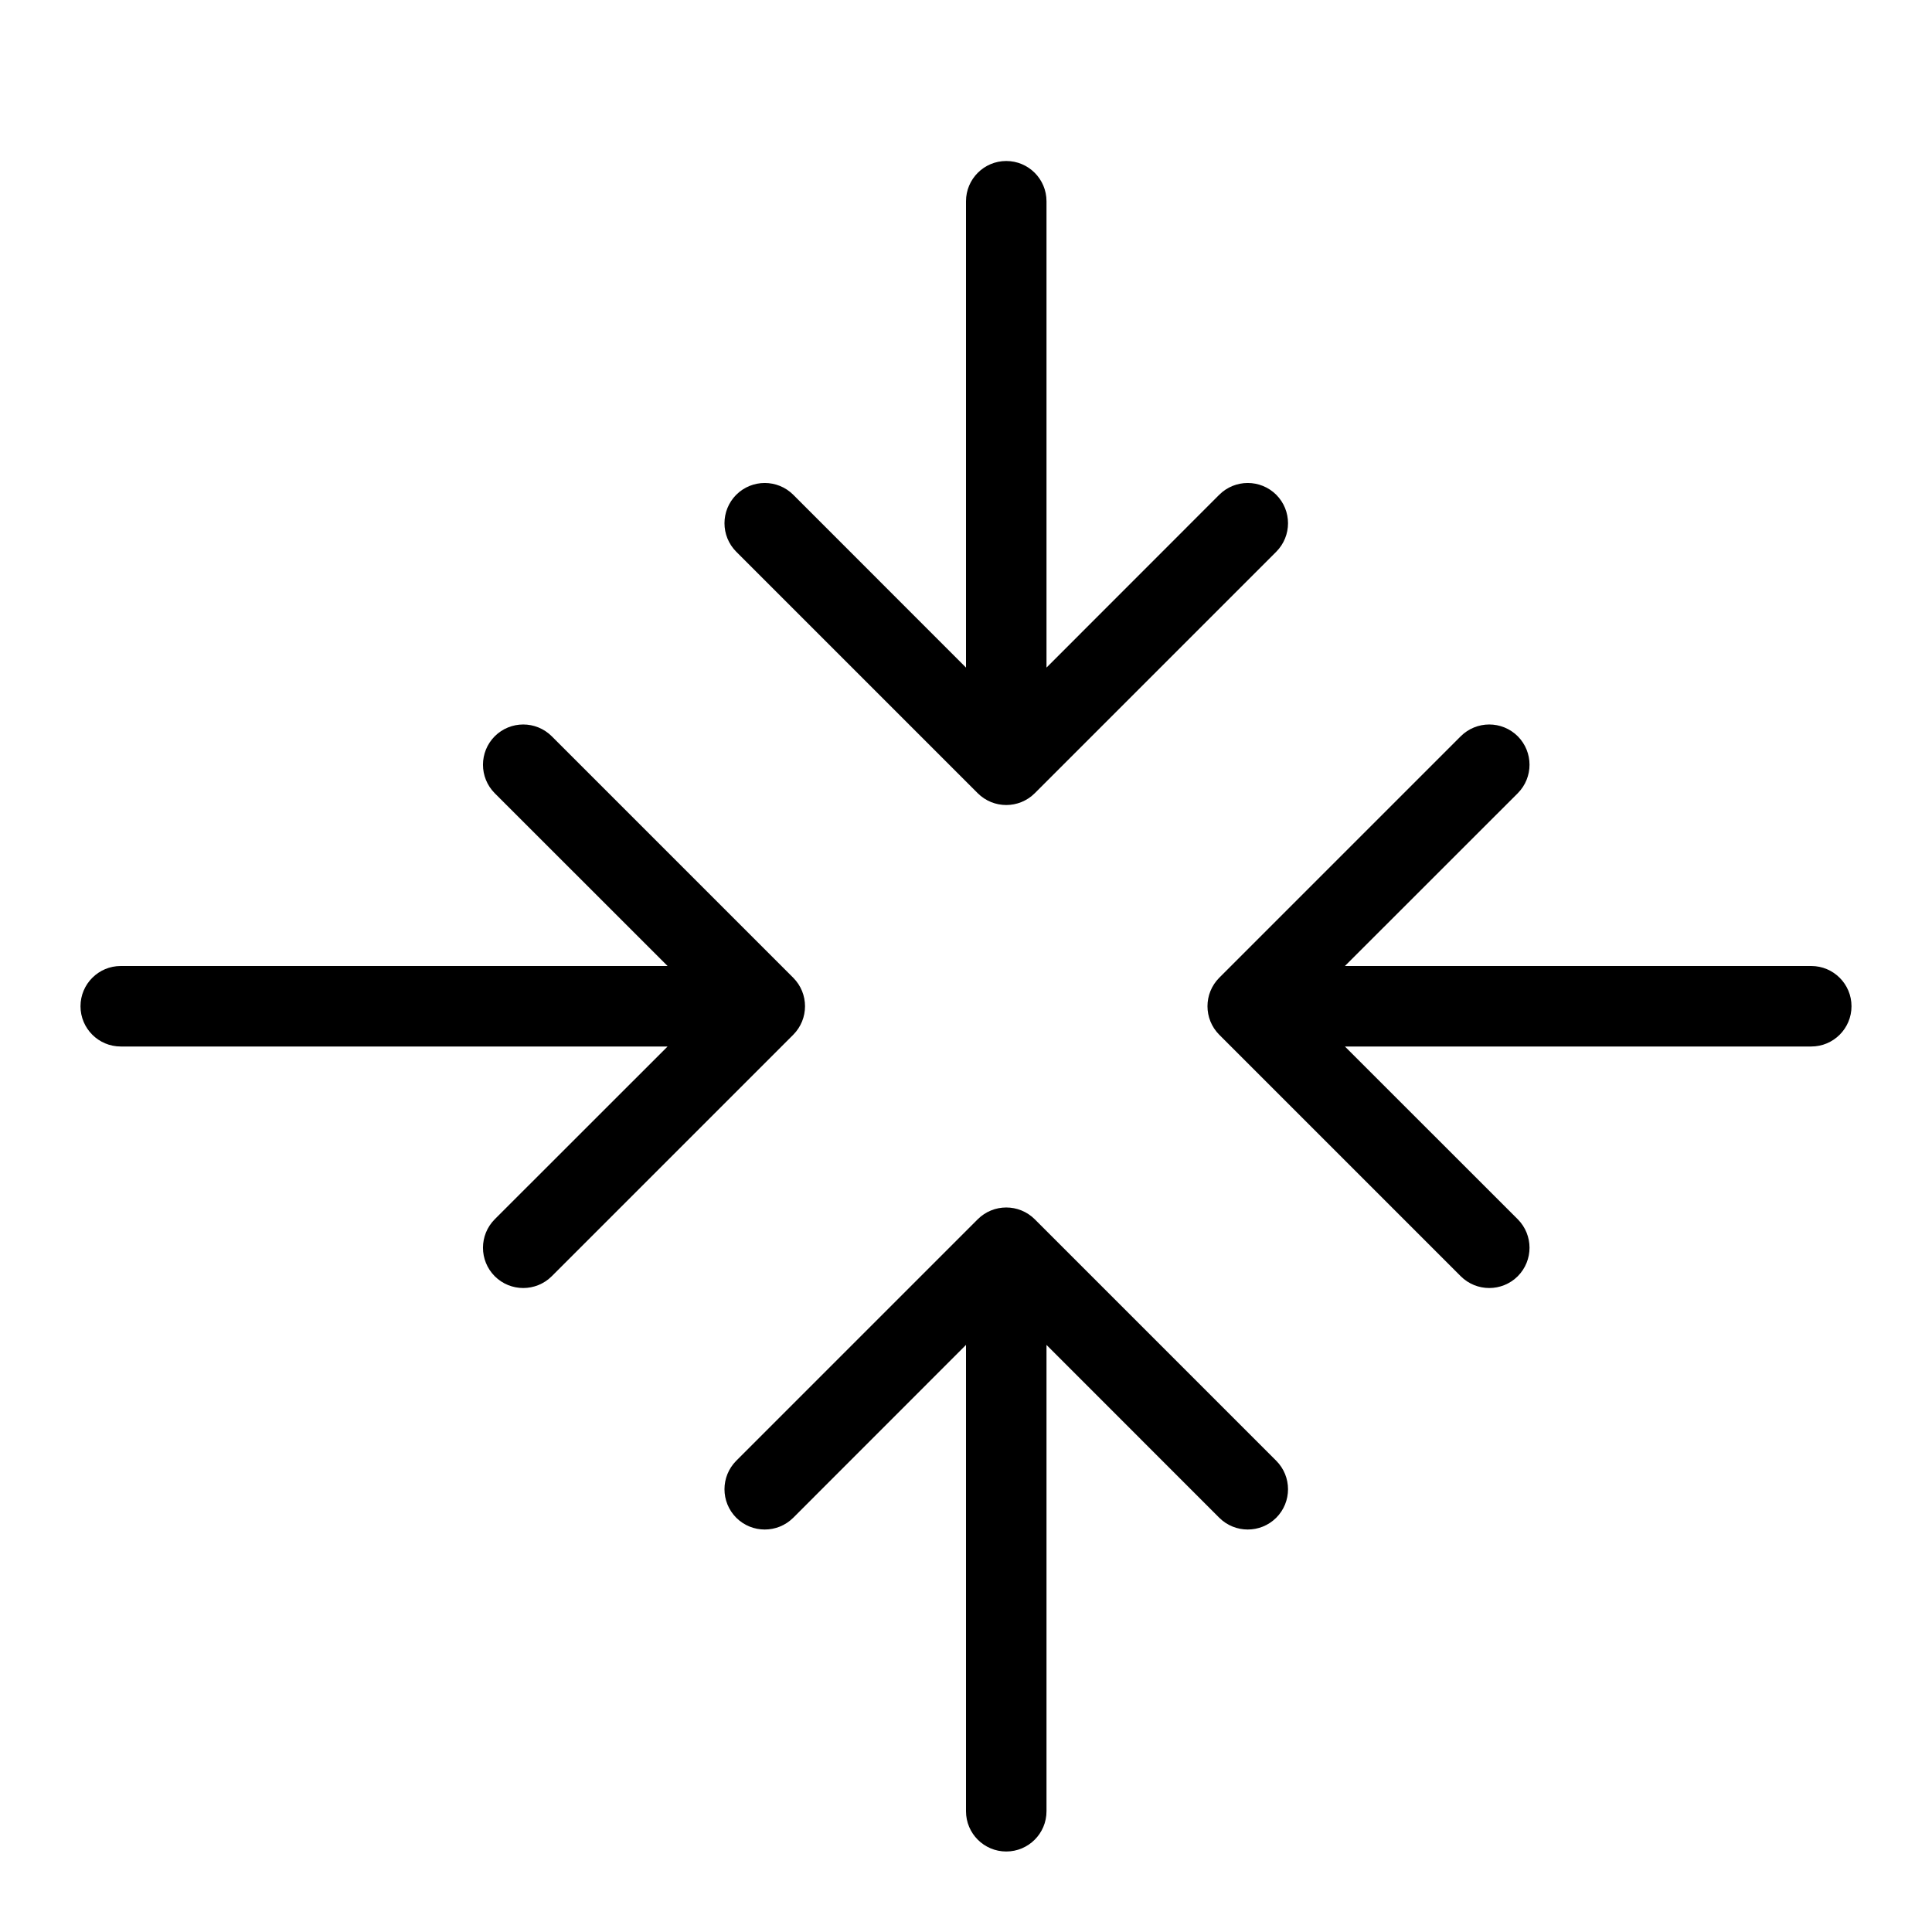 <svg xmlns="http://www.w3.org/2000/svg" viewBox="0 0 24 24">
  <path fill="currentColor" d="M8.293,13 L1.5,13 C1.224,13 1,12.776 1,12.5 C1,12.224 1.224,12 1.5,12 L8.293,12 L6.146,9.854 C5.951,9.658 5.951,9.342 6.146,9.146 C6.342,8.951 6.658,8.951 6.854,9.146 L9.854,12.146 C10.049,12.342 10.049,12.658 9.854,12.854 L6.854,15.854 C6.658,16.049 6.342,16.049 6.146,15.854 C5.951,15.658 5.951,15.342 6.146,15.146 L8.293,13 Z M12,16.707 L9.854,18.854 C9.658,19.049 9.342,19.049 9.146,18.854 C8.951,18.658 8.951,18.342 9.146,18.146 L12.146,15.146 C12.342,14.951 12.658,14.951 12.854,15.146 L15.854,18.146 C16.049,18.342 16.049,18.658 15.854,18.854 C15.658,19.049 15.342,19.049 15.146,18.854 L13,16.707 L13,22.5 C13,22.776 12.776,23 12.5,23 C12.224,23 12,22.776 12,22.5 L12,16.707 Z M16.707,12 L22.5,12 C22.776,12 23,12.224 23,12.5 C23,12.776 22.776,13 22.5,13 L16.707,13 L18.854,15.146 C19.049,15.342 19.049,15.658 18.854,15.854 C18.658,16.049 18.342,16.049 18.146,15.854 L15.146,12.854 C14.951,12.658 14.951,12.342 15.146,12.146 L18.146,9.146 C18.342,8.951 18.658,8.951 18.854,9.146 C19.049,9.342 19.049,9.658 18.854,9.854 L16.707,12 Z M12,8.293 L12,2.5 C12,2.224 12.224,2 12.5,2 C12.776,2 13,2.224 13,2.5 L13,8.293 L15.146,6.146 C15.342,5.951 15.658,5.951 15.854,6.146 C16.049,6.342 16.049,6.658 15.854,6.854 L12.854,9.854 C12.658,10.049 12.342,10.049 12.146,9.854 L9.146,6.854 C8.951,6.658 8.951,6.342 9.146,6.146 C9.342,5.951 9.658,5.951 9.854,6.146 L12,8.293 Z"/>
</svg>

